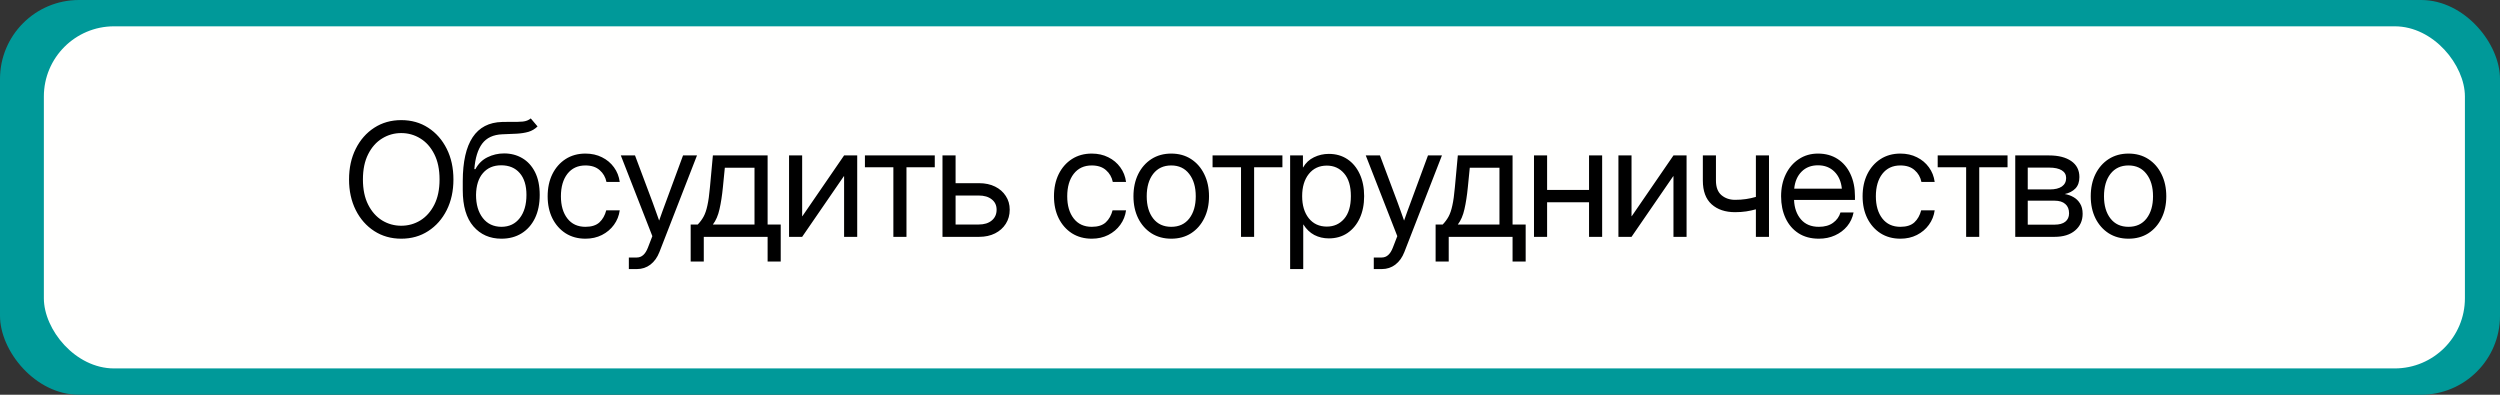 <?xml version="1.0" encoding="UTF-8"?> <svg xmlns="http://www.w3.org/2000/svg" width="285" height="45" viewBox="0 0 285 45" fill="none"><rect x="0" y="0" width="285" height="45" fill="#333333" stroke="none"/><rect width="285" height="45" rx="9" fill="#009999"></rect><rect x="5" y="3" width="276" height="39" rx="8" fill="#FFFFFE"></rect><path d="M45.741 27.211C44.587 27.211 43.562 26.921 42.665 26.341C41.769 25.761 41.065 24.964 40.556 23.95C40.046 22.931 39.791 21.768 39.791 20.461C39.791 19.143 40.046 17.977 40.556 16.963C41.065 15.943 41.769 15.144 42.665 14.563C43.562 13.983 44.587 13.693 45.741 13.693C46.901 13.693 47.927 13.983 48.817 14.563C49.714 15.144 50.417 15.943 50.927 16.963C51.437 17.977 51.691 19.143 51.691 20.461C51.691 21.768 51.437 22.931 50.927 23.95C50.417 24.964 49.714 25.761 48.817 26.341C47.927 26.921 46.901 27.211 45.741 27.211ZM45.741 25.734C46.532 25.734 47.259 25.532 47.921 25.128C48.583 24.718 49.113 24.12 49.512 23.335C49.91 22.55 50.109 21.592 50.109 20.461C50.109 19.324 49.91 18.363 49.512 17.578C49.113 16.787 48.583 16.189 47.921 15.785C47.259 15.375 46.532 15.17 45.741 15.17C44.95 15.17 44.224 15.375 43.562 15.785C42.899 16.189 42.369 16.787 41.971 17.578C41.572 18.363 41.373 19.324 41.373 20.461C41.373 21.592 41.572 22.55 41.971 23.335C42.369 24.12 42.899 24.718 43.562 25.128C44.224 25.532 44.95 25.734 45.741 25.734ZM60.507 13.5L61.281 14.414C60.982 14.707 60.636 14.912 60.243 15.029C59.851 15.141 59.406 15.211 58.908 15.24C58.415 15.264 57.865 15.287 57.255 15.31C56.236 15.352 55.474 15.706 54.97 16.374C54.472 17.042 54.173 18.012 54.074 19.283H54.197C54.525 18.668 54.982 18.217 55.568 17.93C56.16 17.637 56.792 17.49 57.466 17.49C58.234 17.49 58.922 17.669 59.532 18.026C60.147 18.384 60.633 18.914 60.991 19.617C61.348 20.32 61.527 21.188 61.527 22.219C61.527 23.244 61.345 24.132 60.982 24.882C60.618 25.626 60.109 26.2 59.453 26.605C58.802 27.009 58.04 27.211 57.167 27.211C55.843 27.211 54.777 26.742 53.968 25.805C53.16 24.867 52.755 23.49 52.755 21.674V20.637C52.767 16.225 54.261 13.98 57.238 13.904C57.425 13.898 57.607 13.896 57.783 13.896C57.958 13.896 58.125 13.896 58.284 13.896C58.788 13.901 59.221 13.89 59.584 13.86C59.953 13.825 60.261 13.705 60.507 13.5ZM57.167 25.857C58.052 25.852 58.746 25.52 59.25 24.864C59.76 24.208 60.015 23.326 60.015 22.219C60.015 21.146 59.76 20.317 59.25 19.731C58.741 19.14 58.035 18.844 57.132 18.844C56.259 18.844 55.568 19.14 55.058 19.731C54.548 20.317 54.285 21.146 54.267 22.219C54.267 23.314 54.525 24.193 55.04 24.855C55.556 25.518 56.265 25.852 57.167 25.857ZM66.739 27.211C65.883 27.211 65.131 27.006 64.48 26.596C63.836 26.18 63.332 25.608 62.968 24.882C62.611 24.155 62.432 23.32 62.432 22.377C62.432 21.428 62.611 20.587 62.968 19.855C63.332 19.122 63.836 18.548 64.48 18.132C65.131 17.716 65.883 17.508 66.739 17.508C67.442 17.508 68.072 17.648 68.629 17.93C69.185 18.205 69.639 18.586 69.991 19.072C70.348 19.559 70.568 20.115 70.65 20.742H69.138C69.027 20.197 68.769 19.749 68.365 19.398C67.966 19.04 67.424 18.861 66.739 18.861C65.866 18.861 65.18 19.181 64.682 19.819C64.19 20.458 63.944 21.311 63.944 22.377C63.944 23.432 64.19 24.275 64.682 24.908C65.174 25.541 65.86 25.857 66.739 25.857C67.436 25.857 67.969 25.688 68.339 25.348C68.708 25.002 68.966 24.545 69.112 23.977H70.65C70.568 24.586 70.348 25.137 69.991 25.629C69.639 26.115 69.182 26.502 68.62 26.789C68.063 27.07 67.436 27.211 66.739 27.211ZM71.688 30.674V29.355H72.602C73.152 29.355 73.571 28.983 73.859 28.239L74.368 26.921L70.773 17.719H72.391L74.395 23.062C74.523 23.408 74.65 23.757 74.772 24.108C74.901 24.454 75.025 24.8 75.142 25.145C75.265 24.8 75.388 24.454 75.511 24.108C75.64 23.757 75.769 23.408 75.897 23.062L77.866 17.719H79.457L75.177 28.723C74.937 29.344 74.594 29.824 74.148 30.164C73.703 30.504 73.188 30.674 72.602 30.674H71.688ZM78.737 29.812V25.594H79.545C79.815 25.312 80.037 25.011 80.213 24.689C80.389 24.366 80.533 23.944 80.644 23.423C80.761 22.901 80.858 22.207 80.934 21.34L81.268 17.719H87.508V25.594H89.002V29.812H87.508V27H80.231V29.812H78.737ZM81.268 25.594H86.014V19.125H82.63L82.411 21.34C82.317 22.295 82.188 23.13 82.024 23.845C81.866 24.56 81.614 25.143 81.268 25.594ZM97.722 27H96.227V20.083H96.201L91.446 27H89.952V17.719H91.446V24.645H91.472L96.227 17.719H97.722V27ZM101.844 27V19.072H98.601V17.719H106.564V19.072H103.338V27H101.844ZM108.937 20.883H111.626C112.312 20.883 112.916 21.012 113.437 21.27C113.959 21.527 114.366 21.885 114.659 22.342C114.958 22.793 115.107 23.314 115.107 23.906C115.107 24.51 114.958 25.046 114.659 25.515C114.366 25.977 113.959 26.341 113.437 26.605C112.916 26.868 112.312 27 111.626 27H107.443V17.719H108.937V20.883ZM108.937 22.289V25.594H111.574C112.201 25.594 112.696 25.441 113.059 25.137C113.428 24.832 113.613 24.422 113.613 23.906C113.613 23.408 113.428 23.016 113.059 22.729C112.696 22.436 112.201 22.289 111.574 22.289H108.937ZM124.459 27.211C123.604 27.211 122.851 27.006 122.2 26.596C121.556 26.18 121.052 25.608 120.689 24.882C120.331 24.155 120.153 23.32 120.153 22.377C120.153 21.428 120.331 20.587 120.689 19.855C121.052 19.122 121.556 18.548 122.2 18.132C122.851 17.716 123.604 17.508 124.459 17.508C125.162 17.508 125.792 17.648 126.349 17.93C126.906 18.205 127.36 18.586 127.711 19.072C128.069 19.559 128.288 20.115 128.37 20.742H126.859C126.747 20.197 126.489 19.749 126.085 19.398C125.687 19.04 125.145 18.861 124.459 18.861C123.586 18.861 122.901 19.181 122.403 19.819C121.91 20.458 121.664 21.311 121.664 22.377C121.664 23.432 121.91 24.275 122.403 24.908C122.895 25.541 123.58 25.857 124.459 25.857C125.156 25.857 125.69 25.688 126.059 25.348C126.428 25.002 126.686 24.545 126.832 23.977H128.37C128.288 24.586 128.069 25.137 127.711 25.629C127.36 26.115 126.903 26.502 126.34 26.789C125.783 27.07 125.156 27.211 124.459 27.211ZM133.521 27.211C132.666 27.211 131.913 27.006 131.262 26.596C130.618 26.18 130.114 25.608 129.751 24.882C129.393 24.155 129.214 23.32 129.214 22.377C129.214 21.428 129.393 20.587 129.751 19.855C130.114 19.122 130.618 18.548 131.262 18.132C131.913 17.716 132.666 17.508 133.521 17.508C134.382 17.508 135.135 17.716 135.78 18.132C136.424 18.548 136.925 19.122 137.283 19.855C137.646 20.587 137.828 21.428 137.828 22.377C137.828 23.32 137.646 24.155 137.283 24.882C136.925 25.608 136.424 26.18 135.78 26.596C135.135 27.006 134.382 27.211 133.521 27.211ZM133.521 25.857C134.4 25.857 135.086 25.541 135.578 24.908C136.07 24.27 136.316 23.426 136.316 22.377C136.316 21.316 136.067 20.467 135.569 19.828C135.077 19.184 134.394 18.861 133.521 18.861C132.648 18.861 131.963 19.181 131.464 19.819C130.972 20.458 130.726 21.311 130.726 22.377C130.726 23.432 130.972 24.275 131.464 24.908C131.957 25.541 132.642 25.857 133.521 25.857ZM141.476 27V19.072H138.232V17.719H146.195V19.072H142.97V27H141.476ZM147.075 30.674V17.719H148.534V19.09H148.551C148.85 18.568 149.263 18.182 149.79 17.93C150.318 17.672 150.883 17.543 151.487 17.543C152.295 17.543 153.001 17.745 153.605 18.149C154.208 18.554 154.677 19.119 155.011 19.846C155.345 20.566 155.512 21.404 155.512 22.359C155.512 23.309 155.345 24.146 155.011 24.873C154.677 25.594 154.208 26.159 153.605 26.569C153.001 26.974 152.295 27.176 151.487 27.176C150.883 27.176 150.332 27.047 149.834 26.789C149.336 26.525 148.92 26.127 148.586 25.594H148.569V30.674H147.075ZM151.258 25.831C152.061 25.831 152.717 25.538 153.227 24.952C153.743 24.36 154 23.496 154 22.359C154 21.223 153.743 20.358 153.227 19.767C152.717 19.175 152.061 18.879 151.258 18.879C150.397 18.879 149.711 19.198 149.201 19.837C148.698 20.47 148.446 21.311 148.446 22.359C148.446 23.408 148.698 24.249 149.201 24.882C149.711 25.515 150.397 25.831 151.258 25.831ZM156.611 30.674V29.355H157.525C158.076 29.355 158.495 28.983 158.782 28.239L159.292 26.921L155.697 17.719H157.314L159.318 23.062C159.447 23.408 159.573 23.757 159.696 24.108C159.825 24.454 159.948 24.8 160.065 25.145C160.188 24.8 160.311 24.454 160.434 24.108C160.563 23.757 160.692 23.408 160.821 23.062L162.79 17.719H164.381L160.1 28.723C159.86 29.344 159.517 29.824 159.072 30.164C158.627 30.504 158.111 30.674 157.525 30.674H156.611ZM163.66 29.812V25.594H164.469C164.738 25.312 164.961 25.011 165.137 24.689C165.313 24.366 165.456 23.944 165.567 23.423C165.685 22.901 165.781 22.207 165.857 21.34L166.191 17.719H172.432V25.594H173.926V29.812H172.432V27H165.154V29.812H163.66ZM166.191 25.594H170.938V19.125H167.554L167.334 21.34C167.24 22.295 167.111 23.13 166.947 23.845C166.789 24.56 166.537 25.143 166.191 25.594ZM176.37 17.719V21.656H181.151V17.719H182.645V27H181.151V23.062H176.37V27H174.875V17.719H176.37ZM192.269 27H190.775V20.083H190.749L185.994 27H184.5V17.719H185.994V24.645H186.02L190.775 17.719H192.269V27ZM197.798 24.188C196.685 24.188 195.794 23.889 195.126 23.291C194.458 22.688 194.124 21.785 194.124 20.584V17.719H195.618V20.584C195.618 21.334 195.826 21.888 196.242 22.245C196.664 22.602 197.183 22.781 197.798 22.781C198.243 22.781 198.659 22.752 199.046 22.693C199.433 22.635 199.808 22.553 200.171 22.447V17.719H201.665V27H200.171V23.862C199.814 23.962 199.444 24.041 199.064 24.1C198.683 24.158 198.261 24.188 197.798 24.188ZM207.352 27.211C206.444 27.211 205.667 27.003 205.023 26.587C204.384 26.171 203.895 25.6 203.555 24.873C203.215 24.141 203.045 23.309 203.045 22.377C203.045 21.434 203.224 20.596 203.582 19.863C203.939 19.131 204.434 18.557 205.067 18.141C205.7 17.719 206.426 17.508 207.247 17.508C208.108 17.508 208.855 17.713 209.488 18.123C210.121 18.533 210.607 19.105 210.947 19.837C211.292 20.569 211.465 21.416 211.465 22.377V22.79H204.522C204.557 23.698 204.818 24.436 205.304 25.005C205.791 25.573 206.473 25.857 207.352 25.857C208.014 25.857 208.553 25.705 208.969 25.4C209.391 25.096 209.672 24.703 209.813 24.223H211.307C211.19 24.814 210.947 25.336 210.578 25.787C210.208 26.232 209.746 26.581 209.189 26.833C208.638 27.085 208.026 27.211 207.352 27.211ZM204.54 21.507H209.971C209.889 20.692 209.605 20.045 209.119 19.564C208.632 19.084 208.008 18.844 207.247 18.844C206.485 18.844 205.864 19.084 205.383 19.564C204.903 20.045 204.622 20.692 204.54 21.507ZM216.642 27.211C215.787 27.211 215.034 27.006 214.384 26.596C213.739 26.18 213.235 25.608 212.872 24.882C212.514 24.155 212.336 23.32 212.336 22.377C212.336 21.428 212.514 20.587 212.872 19.855C213.235 19.122 213.739 18.548 214.384 18.132C215.034 17.716 215.787 17.508 216.642 17.508C217.346 17.508 217.975 17.648 218.532 17.93C219.089 18.205 219.543 18.586 219.894 19.072C220.252 19.559 220.472 20.115 220.554 20.742H219.042C218.931 20.197 218.673 19.749 218.268 19.398C217.87 19.04 217.328 18.861 216.642 18.861C215.769 18.861 215.084 19.181 214.586 19.819C214.094 20.458 213.848 21.311 213.848 22.377C213.848 23.432 214.094 24.275 214.586 24.908C215.078 25.541 215.764 25.857 216.642 25.857C217.34 25.857 217.873 25.688 218.242 25.348C218.611 25.002 218.869 24.545 219.015 23.977H220.554C220.472 24.586 220.252 25.137 219.894 25.629C219.543 26.115 219.086 26.502 218.523 26.789C217.967 27.07 217.34 27.211 216.642 27.211ZM224.14 27V19.072H220.897V17.719H228.86V19.072H225.634V27H224.14ZM229.739 27V17.719H233.606C234.661 17.719 235.499 17.933 236.12 18.36C236.741 18.788 237.051 19.398 237.051 20.189C237.051 20.739 236.899 21.173 236.594 21.489C236.29 21.8 235.885 22.011 235.381 22.122C235.727 22.175 236.055 22.289 236.366 22.465C236.676 22.635 236.928 22.878 237.122 23.194C237.321 23.505 237.42 23.898 237.42 24.372C237.42 25.151 237.136 25.784 236.568 26.27C236 26.757 235.217 27 234.221 27H229.739ZM231.163 25.611H234.221C234.754 25.611 235.162 25.5 235.443 25.277C235.73 25.049 235.874 24.73 235.874 24.319C235.874 23.856 235.73 23.502 235.443 23.256C235.162 23.004 234.754 22.878 234.221 22.878H231.163V25.611ZM231.163 21.595H233.676C234.274 21.595 234.734 21.483 235.056 21.261C235.378 21.032 235.54 20.71 235.54 20.294C235.54 19.913 235.373 19.62 235.039 19.415C234.705 19.21 234.227 19.107 233.606 19.107H231.163V21.595ZM242.65 27.211C241.795 27.211 241.042 27.006 240.392 26.596C239.747 26.18 239.243 25.608 238.88 24.882C238.522 24.155 238.344 23.32 238.344 22.377C238.344 21.428 238.522 20.587 238.88 19.855C239.243 19.122 239.747 18.548 240.392 18.132C241.042 17.716 241.795 17.508 242.65 17.508C243.512 17.508 244.265 17.716 244.909 18.132C245.554 18.548 246.055 19.122 246.412 19.855C246.775 20.587 246.957 21.428 246.957 22.377C246.957 23.32 246.775 24.155 246.412 24.882C246.055 25.608 245.554 26.18 244.909 26.596C244.265 27.006 243.512 27.211 242.65 27.211ZM242.65 25.857C243.529 25.857 244.215 25.541 244.707 24.908C245.199 24.27 245.445 23.426 245.445 22.377C245.445 21.316 245.196 20.467 244.698 19.828C244.206 19.184 243.523 18.861 242.65 18.861C241.777 18.861 241.092 19.181 240.594 19.819C240.101 20.458 239.855 21.311 239.855 22.377C239.855 23.432 240.101 24.275 240.594 24.908C241.086 25.541 241.771 25.857 242.65 25.857Z" fill="black"></path></svg> 